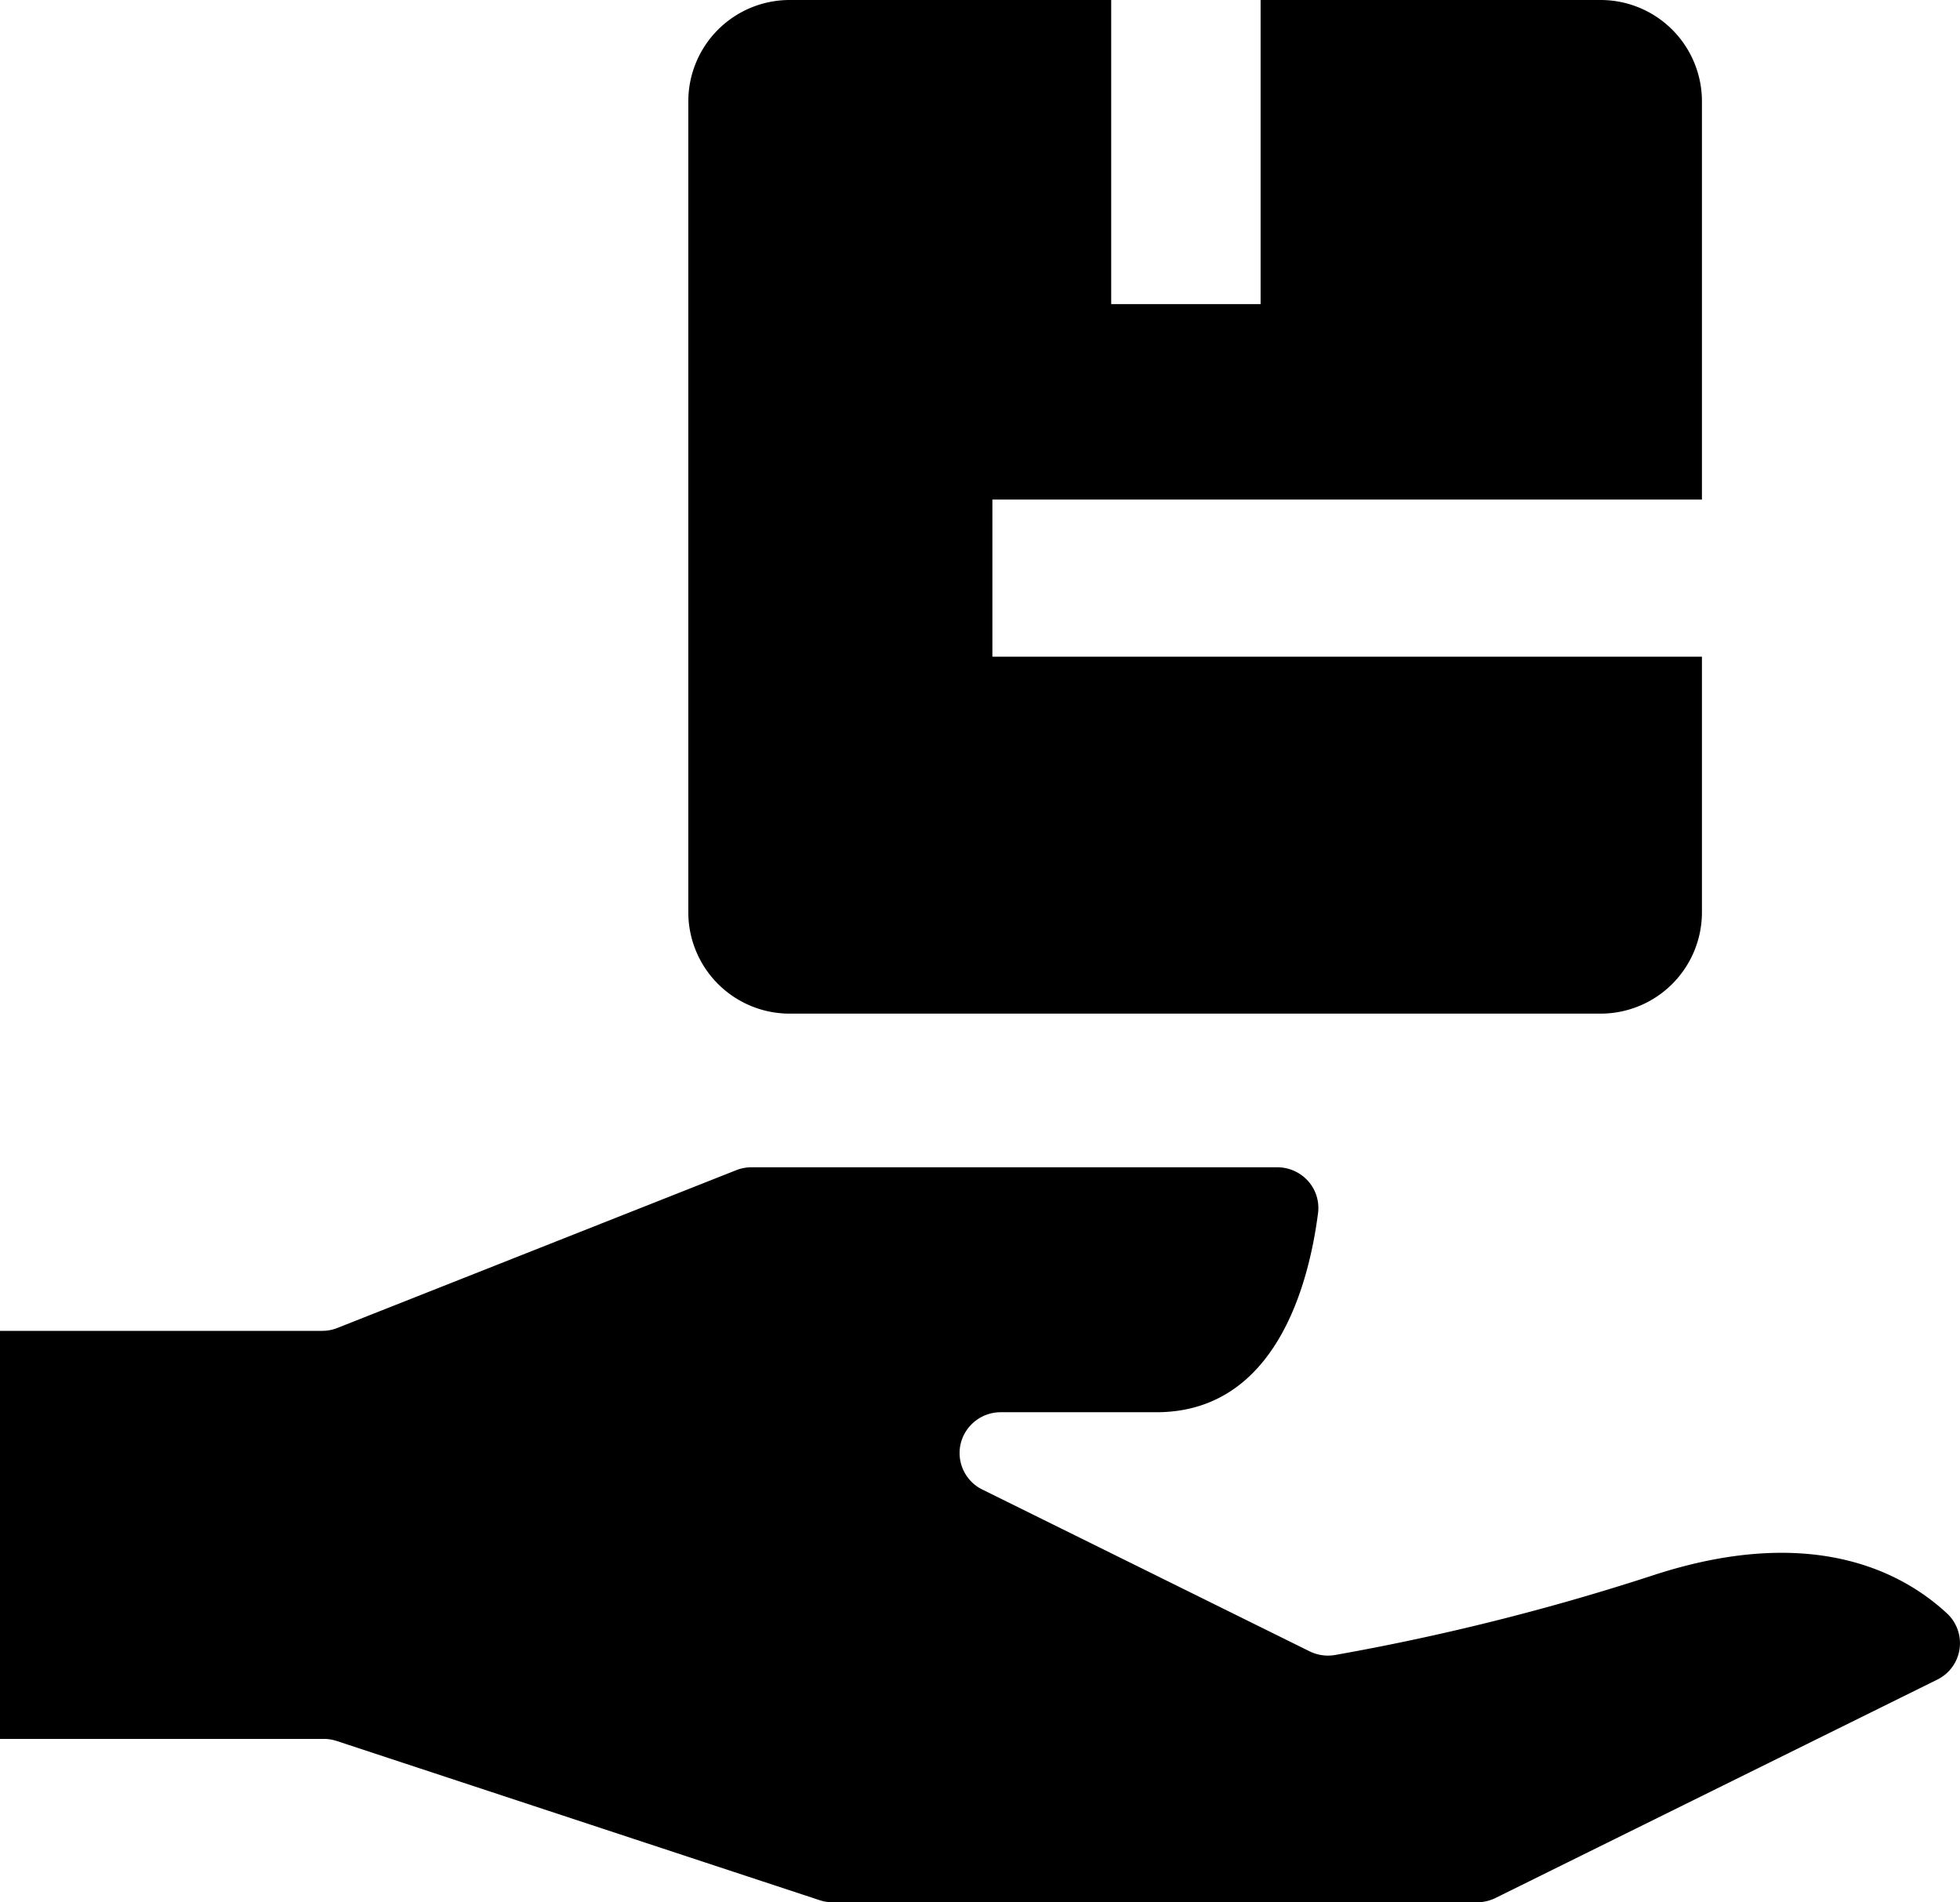 <svg xmlns="http://www.w3.org/2000/svg" width="64.702" height="62.797" viewBox="0 0 64.702 62.797">
    <path d="M32.76 21.678v-5.187h23.423V3.346A3.346 3.346 0 0 0 52.837 0H41.614v10.038h-4.932V0H26.068a3.346 3.346 0 0 0-3.346 3.346v26.769a3.346 3.346 0 0 0 3.346 3.346h26.769a3.346 3.346 0 0 0 3.346-3.346v-8.437z" data-name="Path 294"/>
    <path d="M0 57.403h10.686a1.377 1.377 0 0 1 .431.069l15.94 5.255a1.376 1.376 0 0 0 .431.069h21.271a1.381 1.381 0 0 0 .61-.142l14.578-7.206a1.34 1.34 0 0 0 .323-2.19c-1.477-1.37-4.481-2.975-9.736-1.244a77.61 77.61 0 0 1-10.461 2.619 1.372 1.372 0 0 1-.843-.122l-10.8-5.339a1.343 1.343 0 0 1-.717-1.515 1.36 1.36 0 0 1 1.327-1.038h5.132c3.949 0 5.038-4.24 5.339-6.58a1.335 1.335 0 0 0-.333-1.056 1.367 1.367 0 0 0-1.019-.45H24.8a1.376 1.376 0 0 0-.506.1l-13.146 5.2a1.377 1.377 0 0 1-.506.1H0" data-name="Path 295"/>
</svg>
